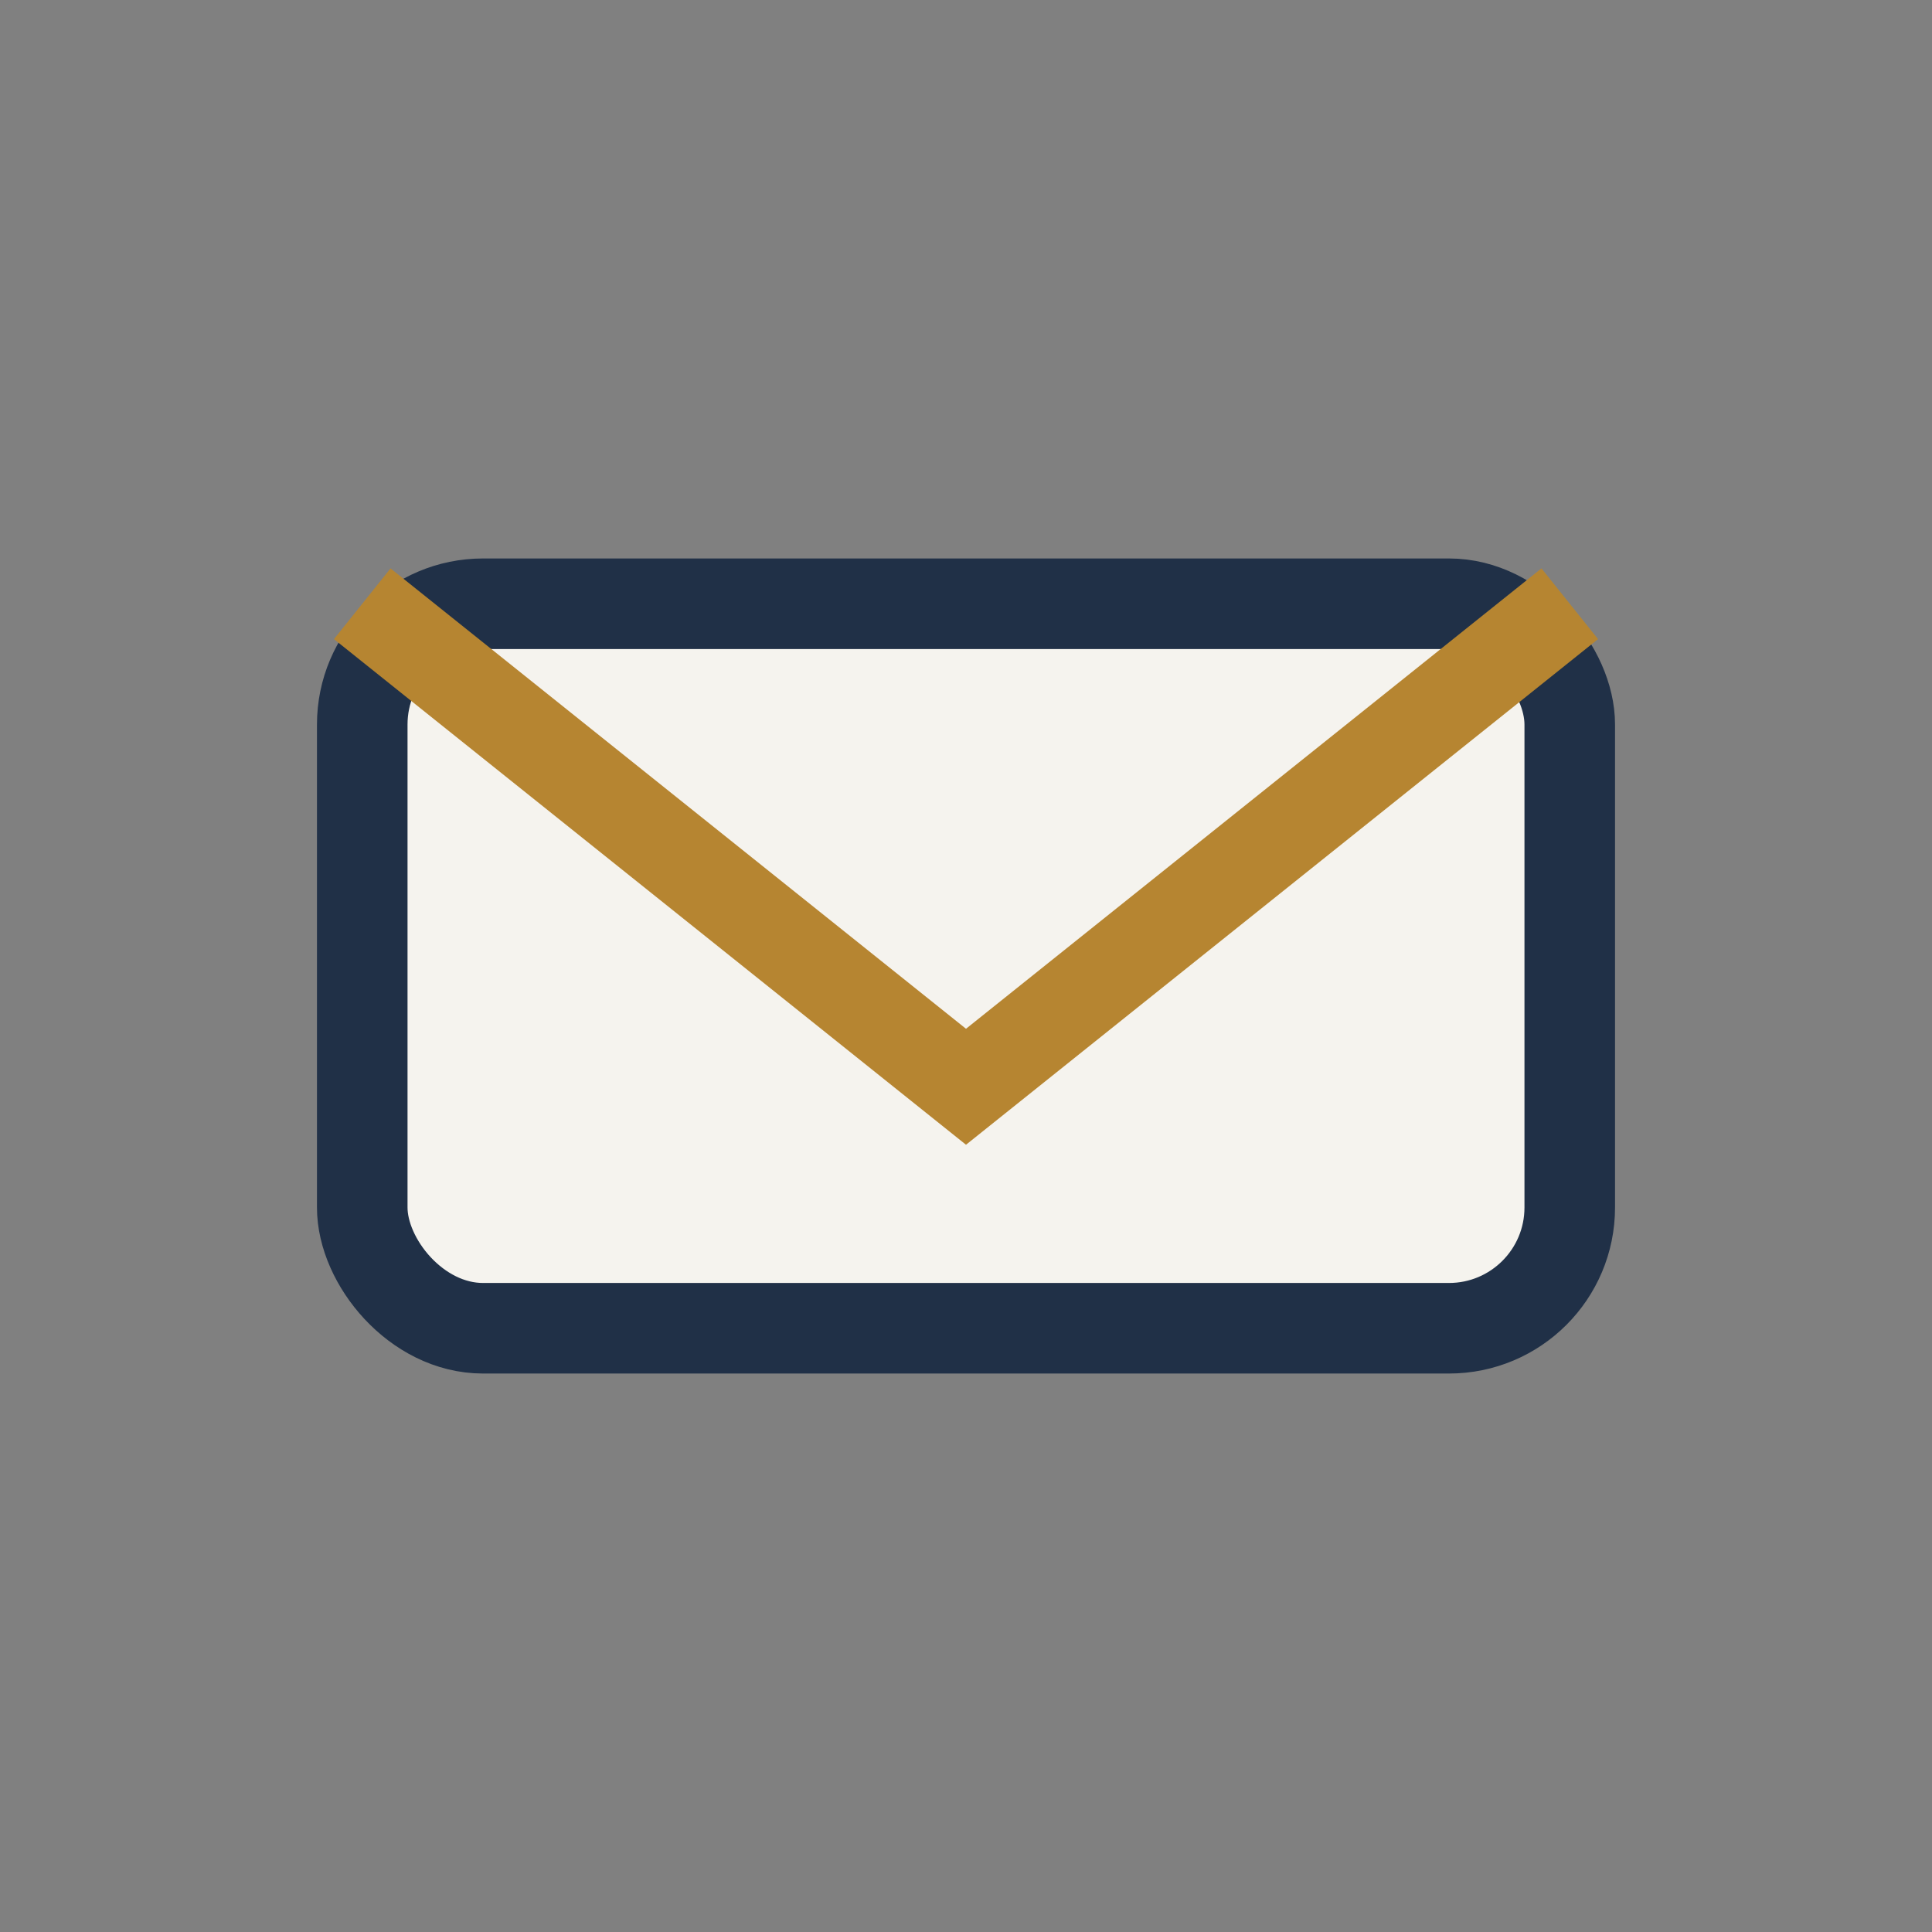 <?xml version="1.0" encoding="UTF-8"?>
<svg xmlns="http://www.w3.org/2000/svg" width="32" height="32" viewBox="0 0 32 32"><rect x="0" y="0" width="32" height="32" fill="#808080" stroke="none"/><rect x="6" y="10" width="20" height="12" rx="2" fill="#F5F3EE" stroke="#203047" stroke-width="1.5"/><path d="M6 10l10 8 10-8" fill="none" stroke="#B68531" stroke-width="1.5"/></svg>